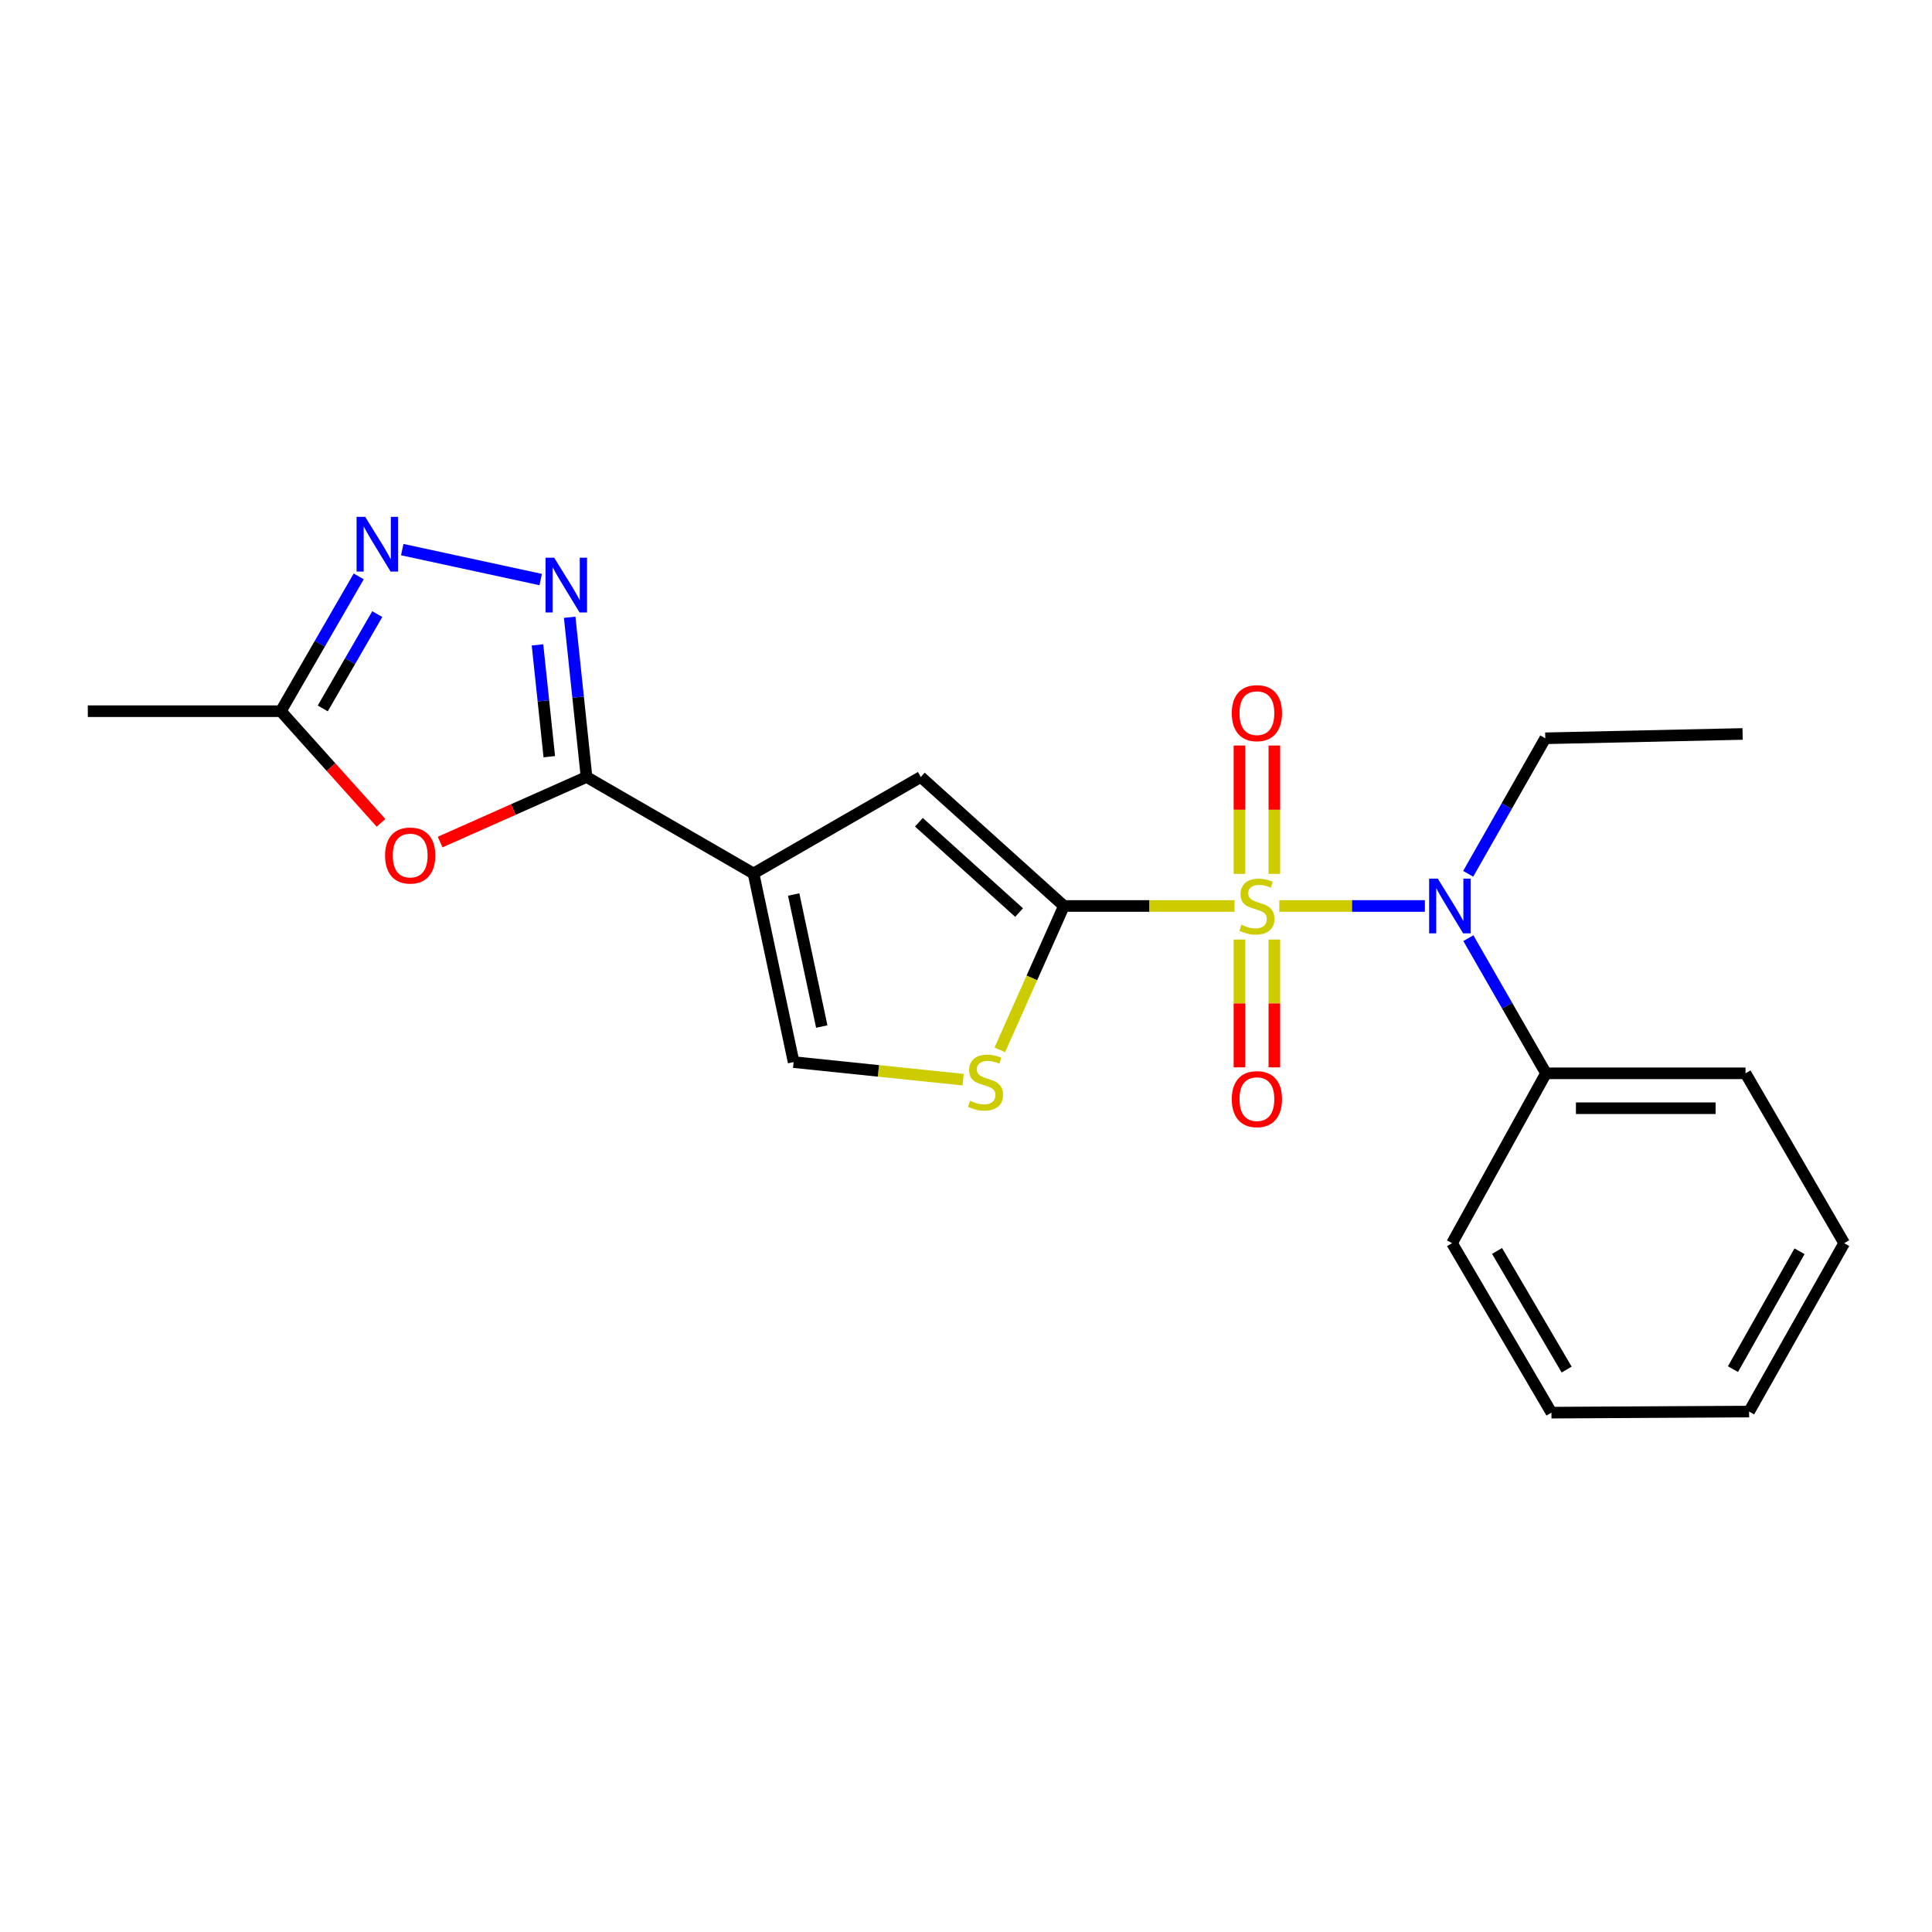 <?xml version='1.0' encoding='iso-8859-1'?>
<svg version='1.1' baseProfile='full'
              xmlns='http://www.w3.org/2000/svg'
                      xmlns:rdkit='http://www.rdkit.org/xml'
                      xmlns:xlink='http://www.w3.org/1999/xlink'
                  xml:space='preserve'
width='1000px' height='1000px' viewBox='0 0 1000 1000'>
<!-- END OF HEADER -->
<rect style='opacity:1.0;fill:#FFFFFF;stroke:none' width='1000' height='1000' x='0' y='0'> </rect>
<path class='bond-0' d='M 638.994,468.932 L 594.84,468.932' style='fill:none;fill-rule:evenodd;stroke:#CCCC00;stroke-width:6px;stroke-linecap:butt;stroke-linejoin:miter;stroke-opacity:1' />
<path class='bond-0' d='M 594.84,468.932 L 550.686,468.932' style='fill:none;fill-rule:evenodd;stroke:#000000;stroke-width:6px;stroke-linecap:butt;stroke-linejoin:miter;stroke-opacity:1' />
<path class='bond-5' d='M 662.149,468.932 L 699.829,468.932' style='fill:none;fill-rule:evenodd;stroke:#CCCC00;stroke-width:6px;stroke-linecap:butt;stroke-linejoin:miter;stroke-opacity:1' />
<path class='bond-5' d='M 699.829,468.932 L 737.51,468.932' style='fill:none;fill-rule:evenodd;stroke:#0000FF;stroke-width:6px;stroke-linecap:butt;stroke-linejoin:miter;stroke-opacity:1' />
<path class='bond-11' d='M 659.606,452.314 L 659.606,419.101' style='fill:none;fill-rule:evenodd;stroke:#CCCC00;stroke-width:6px;stroke-linecap:butt;stroke-linejoin:miter;stroke-opacity:1' />
<path class='bond-11' d='M 659.606,419.101 L 659.606,385.887' style='fill:none;fill-rule:evenodd;stroke:#FF0000;stroke-width:6px;stroke-linecap:butt;stroke-linejoin:miter;stroke-opacity:1' />
<path class='bond-11' d='M 641.537,452.314 L 641.537,419.101' style='fill:none;fill-rule:evenodd;stroke:#CCCC00;stroke-width:6px;stroke-linecap:butt;stroke-linejoin:miter;stroke-opacity:1' />
<path class='bond-11' d='M 641.537,419.101 L 641.537,385.887' style='fill:none;fill-rule:evenodd;stroke:#FF0000;stroke-width:6px;stroke-linecap:butt;stroke-linejoin:miter;stroke-opacity:1' />
<path class='bond-12' d='M 641.537,486.309 L 641.537,519.377' style='fill:none;fill-rule:evenodd;stroke:#CCCC00;stroke-width:6px;stroke-linecap:butt;stroke-linejoin:miter;stroke-opacity:1' />
<path class='bond-12' d='M 641.537,519.377 L 641.537,552.444' style='fill:none;fill-rule:evenodd;stroke:#FF0000;stroke-width:6px;stroke-linecap:butt;stroke-linejoin:miter;stroke-opacity:1' />
<path class='bond-12' d='M 659.606,486.309 L 659.606,519.377' style='fill:none;fill-rule:evenodd;stroke:#CCCC00;stroke-width:6px;stroke-linecap:butt;stroke-linejoin:miter;stroke-opacity:1' />
<path class='bond-12' d='M 659.606,519.377 L 659.606,552.444' style='fill:none;fill-rule:evenodd;stroke:#FF0000;stroke-width:6px;stroke-linecap:butt;stroke-linejoin:miter;stroke-opacity:1' />
<path class='bond-4' d='M 550.686,468.932 L 476.61,402.164' style='fill:none;fill-rule:evenodd;stroke:#000000;stroke-width:6px;stroke-linecap:butt;stroke-linejoin:miter;stroke-opacity:1' />
<path class='bond-4' d='M 527.476,472.339 L 475.623,425.601' style='fill:none;fill-rule:evenodd;stroke:#000000;stroke-width:6px;stroke-linecap:butt;stroke-linejoin:miter;stroke-opacity:1' />
<path class='bond-8' d='M 550.686,468.932 L 534.093,506.176' style='fill:none;fill-rule:evenodd;stroke:#000000;stroke-width:6px;stroke-linecap:butt;stroke-linejoin:miter;stroke-opacity:1' />
<path class='bond-8' d='M 534.093,506.176 L 517.5,543.42' style='fill:none;fill-rule:evenodd;stroke:#CCCC00;stroke-width:6px;stroke-linecap:butt;stroke-linejoin:miter;stroke-opacity:1' />
<path class='bond-1' d='M 390.015,452.107 L 476.61,402.164' style='fill:none;fill-rule:evenodd;stroke:#000000;stroke-width:6px;stroke-linecap:butt;stroke-linejoin:miter;stroke-opacity:1' />
<path class='bond-2' d='M 390.015,452.107 L 303.591,402.164' style='fill:none;fill-rule:evenodd;stroke:#000000;stroke-width:6px;stroke-linecap:butt;stroke-linejoin:miter;stroke-opacity:1' />
<path class='bond-22' d='M 390.015,452.107 L 410.785,549.744' style='fill:none;fill-rule:evenodd;stroke:#000000;stroke-width:6px;stroke-linecap:butt;stroke-linejoin:miter;stroke-opacity:1' />
<path class='bond-22' d='M 410.805,462.992 L 425.344,531.338' style='fill:none;fill-rule:evenodd;stroke:#000000;stroke-width:6px;stroke-linecap:butt;stroke-linejoin:miter;stroke-opacity:1' />
<path class='bond-3' d='M 303.591,402.164 L 299.23,360.83' style='fill:none;fill-rule:evenodd;stroke:#000000;stroke-width:6px;stroke-linecap:butt;stroke-linejoin:miter;stroke-opacity:1' />
<path class='bond-3' d='M 299.23,360.83 L 294.869,319.497' style='fill:none;fill-rule:evenodd;stroke:#0000FF;stroke-width:6px;stroke-linecap:butt;stroke-linejoin:miter;stroke-opacity:1' />
<path class='bond-3' d='M 284.313,391.66 L 281.26,362.726' style='fill:none;fill-rule:evenodd;stroke:#000000;stroke-width:6px;stroke-linecap:butt;stroke-linejoin:miter;stroke-opacity:1' />
<path class='bond-3' d='M 281.26,362.726 L 278.207,333.793' style='fill:none;fill-rule:evenodd;stroke:#0000FF;stroke-width:6px;stroke-linecap:butt;stroke-linejoin:miter;stroke-opacity:1' />
<path class='bond-6' d='M 303.591,402.164 L 265.704,419.007' style='fill:none;fill-rule:evenodd;stroke:#000000;stroke-width:6px;stroke-linecap:butt;stroke-linejoin:miter;stroke-opacity:1' />
<path class='bond-6' d='M 265.704,419.007 L 227.816,435.851' style='fill:none;fill-rule:evenodd;stroke:#FF0000;stroke-width:6px;stroke-linecap:butt;stroke-linejoin:miter;stroke-opacity:1' />
<path class='bond-7' d='M 279.869,299.976 L 208.206,284.479' style='fill:none;fill-rule:evenodd;stroke:#0000FF;stroke-width:6px;stroke-linecap:butt;stroke-linejoin:miter;stroke-opacity:1' />
<path class='bond-13' d='M 760.025,485.589 L 780.117,520.567' style='fill:none;fill-rule:evenodd;stroke:#0000FF;stroke-width:6px;stroke-linecap:butt;stroke-linejoin:miter;stroke-opacity:1' />
<path class='bond-13' d='M 780.117,520.567 L 800.209,555.546' style='fill:none;fill-rule:evenodd;stroke:#000000;stroke-width:6px;stroke-linecap:butt;stroke-linejoin:miter;stroke-opacity:1' />
<path class='bond-14' d='M 759.934,452.275 L 779.886,417.206' style='fill:none;fill-rule:evenodd;stroke:#0000FF;stroke-width:6px;stroke-linecap:butt;stroke-linejoin:miter;stroke-opacity:1' />
<path class='bond-14' d='M 779.886,417.206 L 799.838,382.136' style='fill:none;fill-rule:evenodd;stroke:#000000;stroke-width:6px;stroke-linecap:butt;stroke-linejoin:miter;stroke-opacity:1' />
<path class='bond-10' d='M 197.222,425.914 L 171.291,397.013' style='fill:none;fill-rule:evenodd;stroke:#FF0000;stroke-width:6px;stroke-linecap:butt;stroke-linejoin:miter;stroke-opacity:1' />
<path class='bond-10' d='M 171.291,397.013 L 145.36,368.112' style='fill:none;fill-rule:evenodd;stroke:#000000;stroke-width:6px;stroke-linecap:butt;stroke-linejoin:miter;stroke-opacity:1' />
<path class='bond-24' d='M 185.678,298.344 L 165.519,333.228' style='fill:none;fill-rule:evenodd;stroke:#0000FF;stroke-width:6px;stroke-linecap:butt;stroke-linejoin:miter;stroke-opacity:1' />
<path class='bond-24' d='M 165.519,333.228 L 145.36,368.112' style='fill:none;fill-rule:evenodd;stroke:#000000;stroke-width:6px;stroke-linecap:butt;stroke-linejoin:miter;stroke-opacity:1' />
<path class='bond-24' d='M 195.276,317.85 L 181.165,342.269' style='fill:none;fill-rule:evenodd;stroke:#0000FF;stroke-width:6px;stroke-linecap:butt;stroke-linejoin:miter;stroke-opacity:1' />
<path class='bond-24' d='M 181.165,342.269 L 167.053,366.688' style='fill:none;fill-rule:evenodd;stroke:#000000;stroke-width:6px;stroke-linecap:butt;stroke-linejoin:miter;stroke-opacity:1' />
<path class='bond-9' d='M 498.523,558.834 L 454.654,554.289' style='fill:none;fill-rule:evenodd;stroke:#CCCC00;stroke-width:6px;stroke-linecap:butt;stroke-linejoin:miter;stroke-opacity:1' />
<path class='bond-9' d='M 454.654,554.289 L 410.785,549.744' style='fill:none;fill-rule:evenodd;stroke:#000000;stroke-width:6px;stroke-linecap:butt;stroke-linejoin:miter;stroke-opacity:1' />
<path class='bond-15' d='M 145.36,368.112 L 45.455,368.112' style='fill:none;fill-rule:evenodd;stroke:#000000;stroke-width:6px;stroke-linecap:butt;stroke-linejoin:miter;stroke-opacity:1' />
<path class='bond-16' d='M 800.209,555.546 L 903.478,555.546' style='fill:none;fill-rule:evenodd;stroke:#000000;stroke-width:6px;stroke-linecap:butt;stroke-linejoin:miter;stroke-opacity:1' />
<path class='bond-16' d='M 815.7,573.616 L 887.988,573.616' style='fill:none;fill-rule:evenodd;stroke:#000000;stroke-width:6px;stroke-linecap:butt;stroke-linejoin:miter;stroke-opacity:1' />
<path class='bond-17' d='M 800.209,555.546 L 751.572,643.466' style='fill:none;fill-rule:evenodd;stroke:#000000;stroke-width:6px;stroke-linecap:butt;stroke-linejoin:miter;stroke-opacity:1' />
<path class='bond-18' d='M 799.838,382.136 L 901.972,379.898' style='fill:none;fill-rule:evenodd;stroke:#000000;stroke-width:6px;stroke-linecap:butt;stroke-linejoin:miter;stroke-opacity:1' />
<path class='bond-19' d='M 903.478,555.546 L 954.545,643.466' style='fill:none;fill-rule:evenodd;stroke:#000000;stroke-width:6px;stroke-linecap:butt;stroke-linejoin:miter;stroke-opacity:1' />
<path class='bond-20' d='M 751.572,643.466 L 803.02,731.184' style='fill:none;fill-rule:evenodd;stroke:#000000;stroke-width:6px;stroke-linecap:butt;stroke-linejoin:miter;stroke-opacity:1' />
<path class='bond-20' d='M 774.876,647.482 L 810.89,708.885' style='fill:none;fill-rule:evenodd;stroke:#000000;stroke-width:6px;stroke-linecap:butt;stroke-linejoin:miter;stroke-opacity:1' />
<path class='bond-23' d='M 954.545,643.466 L 905.335,730.622' style='fill:none;fill-rule:evenodd;stroke:#000000;stroke-width:6px;stroke-linecap:butt;stroke-linejoin:miter;stroke-opacity:1' />
<path class='bond-23' d='M 931.429,647.655 L 896.982,708.664' style='fill:none;fill-rule:evenodd;stroke:#000000;stroke-width:6px;stroke-linecap:butt;stroke-linejoin:miter;stroke-opacity:1' />
<path class='bond-21' d='M 803.02,731.184 L 905.335,730.622' style='fill:none;fill-rule:evenodd;stroke:#000000;stroke-width:6px;stroke-linecap:butt;stroke-linejoin:miter;stroke-opacity:1' />
<path  class='atom-0' d='M 642.572 478.652
Q 642.892 478.772, 644.212 479.332
Q 645.532 479.892, 646.972 480.252
Q 648.452 480.572, 649.892 480.572
Q 652.572 480.572, 654.132 479.292
Q 655.692 477.972, 655.692 475.692
Q 655.692 474.132, 654.892 473.172
Q 654.132 472.212, 652.932 471.692
Q 651.732 471.172, 649.732 470.572
Q 647.212 469.812, 645.692 469.092
Q 644.212 468.372, 643.132 466.852
Q 642.092 465.332, 642.092 462.772
Q 642.092 459.212, 644.492 457.012
Q 646.932 454.812, 651.732 454.812
Q 655.012 454.812, 658.732 456.372
L 657.812 459.452
Q 654.412 458.052, 651.852 458.052
Q 649.092 458.052, 647.572 459.212
Q 646.052 460.332, 646.092 462.292
Q 646.092 463.812, 646.852 464.732
Q 647.652 465.652, 648.772 466.172
Q 649.932 466.692, 651.852 467.292
Q 654.412 468.092, 655.932 468.892
Q 657.452 469.692, 658.532 471.332
Q 659.652 472.932, 659.652 475.692
Q 659.652 479.612, 657.012 481.732
Q 654.412 483.812, 650.052 483.812
Q 647.532 483.812, 645.612 483.252
Q 643.732 482.732, 641.492 481.812
L 642.572 478.652
' fill='#CCCC00'/>
<path  class='atom-4' d='M 286.851 288.68
L 296.131 303.68
Q 297.051 305.16, 298.531 307.84
Q 300.011 310.52, 300.091 310.68
L 300.091 288.68
L 303.851 288.68
L 303.851 317
L 299.971 317
L 290.011 300.6
Q 288.851 298.68, 287.611 296.48
Q 286.411 294.28, 286.051 293.6
L 286.051 317
L 282.371 317
L 282.371 288.68
L 286.851 288.68
' fill='#0000FF'/>
<path  class='atom-6' d='M 744.197 454.772
L 753.477 469.772
Q 754.397 471.252, 755.877 473.932
Q 757.357 476.612, 757.437 476.772
L 757.437 454.772
L 761.197 454.772
L 761.197 483.092
L 757.317 483.092
L 747.357 466.692
Q 746.197 464.772, 744.957 462.572
Q 743.757 460.372, 743.397 459.692
L 743.397 483.092
L 739.717 483.092
L 739.717 454.772
L 744.197 454.772
' fill='#0000FF'/>
<path  class='atom-7' d='M 199.319 442.82
Q 199.319 436.02, 202.679 432.22
Q 206.039 428.42, 212.319 428.42
Q 218.599 428.42, 221.959 432.22
Q 225.319 436.02, 225.319 442.82
Q 225.319 449.7, 221.919 453.62
Q 218.519 457.5, 212.319 457.5
Q 206.079 457.5, 202.679 453.62
Q 199.319 449.74, 199.319 442.82
M 212.319 454.3
Q 216.639 454.3, 218.959 451.42
Q 221.319 448.5, 221.319 442.82
Q 221.319 437.26, 218.959 434.46
Q 216.639 431.62, 212.319 431.62
Q 207.999 431.62, 205.639 434.42
Q 203.319 437.22, 203.319 442.82
Q 203.319 448.54, 205.639 451.42
Q 207.999 454.3, 212.319 454.3
' fill='#FF0000'/>
<path  class='atom-8' d='M 189.043 267.528
L 198.323 282.528
Q 199.243 284.008, 200.723 286.688
Q 202.203 289.368, 202.283 289.528
L 202.283 267.528
L 206.043 267.528
L 206.043 295.848
L 202.163 295.848
L 192.203 279.448
Q 191.043 277.528, 189.803 275.328
Q 188.603 273.128, 188.243 272.448
L 188.243 295.848
L 184.563 295.848
L 184.563 267.528
L 189.043 267.528
' fill='#0000FF'/>
<path  class='atom-9' d='M 502.099 569.753
Q 502.419 569.873, 503.739 570.433
Q 505.059 570.993, 506.499 571.353
Q 507.979 571.673, 509.419 571.673
Q 512.099 571.673, 513.659 570.393
Q 515.219 569.073, 515.219 566.793
Q 515.219 565.233, 514.419 564.273
Q 513.659 563.313, 512.459 562.793
Q 511.259 562.273, 509.259 561.673
Q 506.739 560.913, 505.219 560.193
Q 503.739 559.473, 502.659 557.953
Q 501.619 556.433, 501.619 553.873
Q 501.619 550.313, 504.019 548.113
Q 506.459 545.913, 511.259 545.913
Q 514.539 545.913, 518.259 547.473
L 517.339 550.553
Q 513.939 549.153, 511.379 549.153
Q 508.619 549.153, 507.099 550.313
Q 505.579 551.433, 505.619 553.393
Q 505.619 554.913, 506.379 555.833
Q 507.179 556.753, 508.299 557.273
Q 509.459 557.793, 511.379 558.393
Q 513.939 559.193, 515.459 559.993
Q 516.979 560.793, 518.059 562.433
Q 519.179 564.033, 519.179 566.793
Q 519.179 570.713, 516.539 572.833
Q 513.939 574.913, 509.579 574.913
Q 507.059 574.913, 505.139 574.353
Q 503.259 573.833, 501.019 572.913
L 502.099 569.753
' fill='#CCCC00'/>
<path  class='atom-12' d='M 637.572 369.126
Q 637.572 362.326, 640.932 358.526
Q 644.292 354.726, 650.572 354.726
Q 656.852 354.726, 660.212 358.526
Q 663.572 362.326, 663.572 369.126
Q 663.572 376.006, 660.172 379.926
Q 656.772 383.806, 650.572 383.806
Q 644.332 383.806, 640.932 379.926
Q 637.572 376.046, 637.572 369.126
M 650.572 380.606
Q 654.892 380.606, 657.212 377.726
Q 659.572 374.806, 659.572 369.126
Q 659.572 363.566, 657.212 360.766
Q 654.892 357.926, 650.572 357.926
Q 646.252 357.926, 643.892 360.726
Q 641.572 363.526, 641.572 369.126
Q 641.572 374.846, 643.892 377.726
Q 646.252 380.606, 650.572 380.606
' fill='#FF0000'/>
<path  class='atom-13' d='M 637.572 568.907
Q 637.572 562.107, 640.932 558.307
Q 644.292 554.507, 650.572 554.507
Q 656.852 554.507, 660.212 558.307
Q 663.572 562.107, 663.572 568.907
Q 663.572 575.787, 660.172 579.707
Q 656.772 583.587, 650.572 583.587
Q 644.332 583.587, 640.932 579.707
Q 637.572 575.827, 637.572 568.907
M 650.572 580.387
Q 654.892 580.387, 657.212 577.507
Q 659.572 574.587, 659.572 568.907
Q 659.572 563.347, 657.212 560.547
Q 654.892 557.707, 650.572 557.707
Q 646.252 557.707, 643.892 560.507
Q 641.572 563.307, 641.572 568.907
Q 641.572 574.627, 643.892 577.507
Q 646.252 580.387, 650.572 580.387
' fill='#FF0000'/>
</svg>
